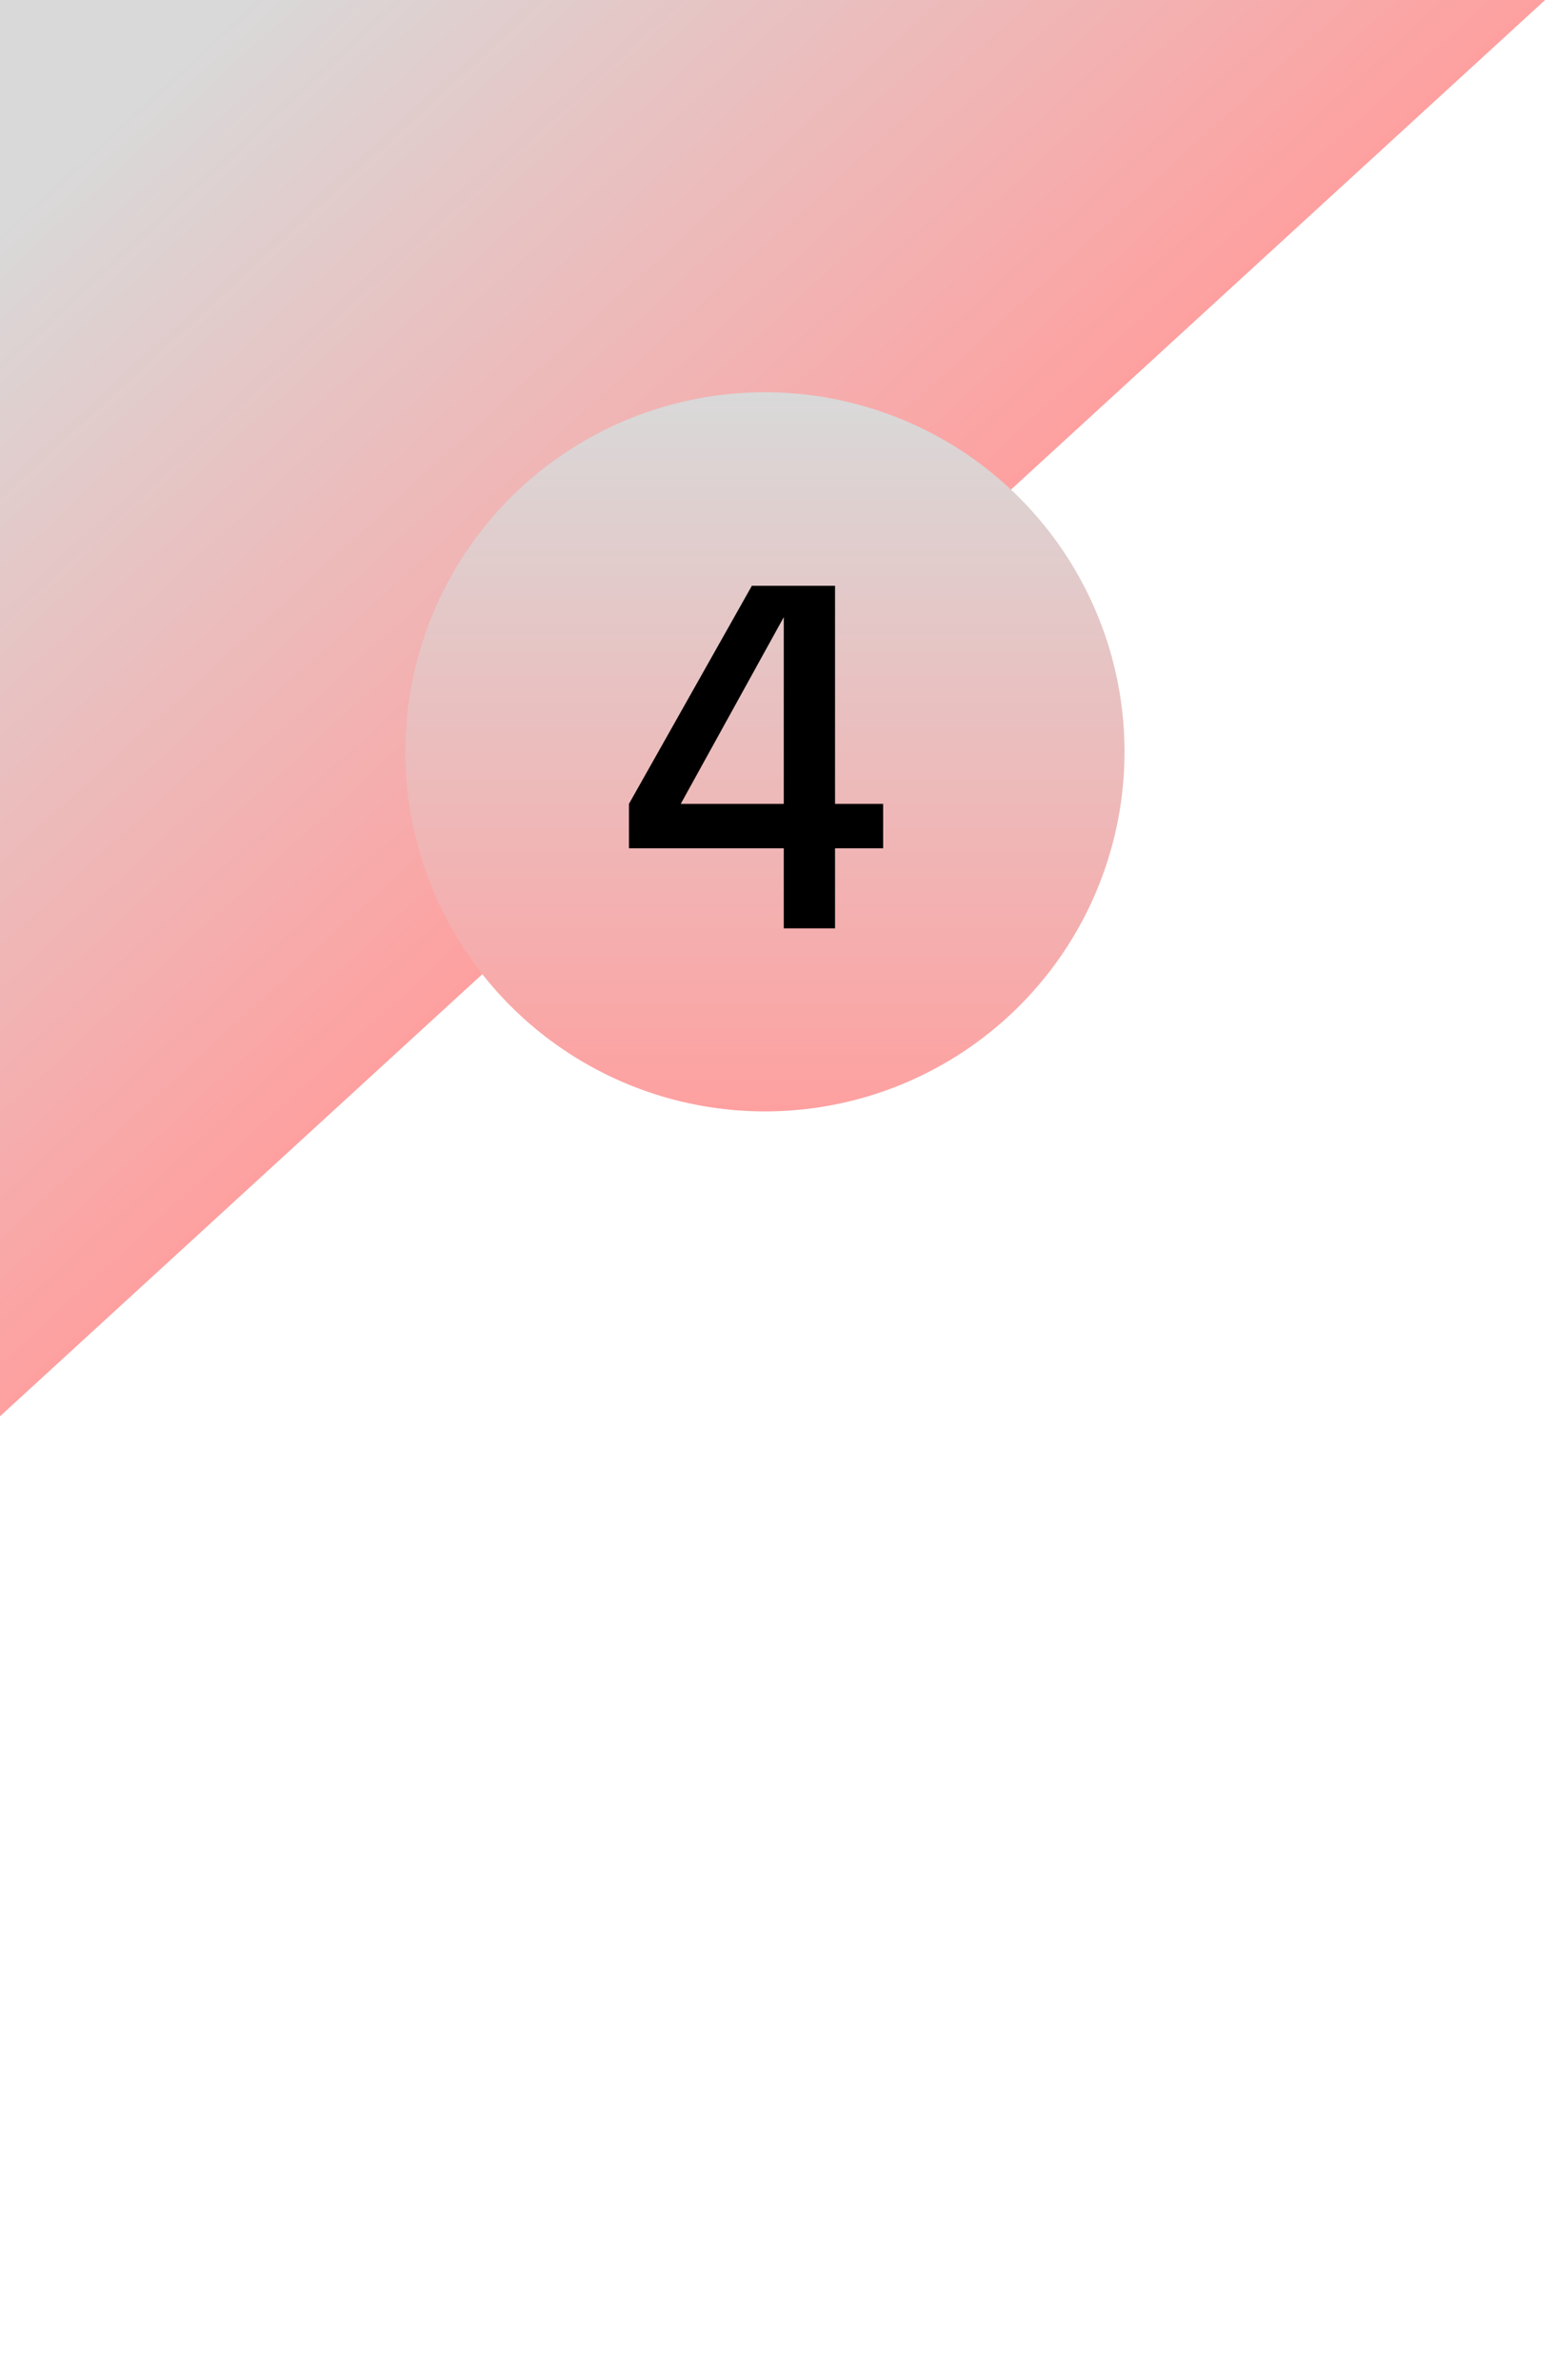 <svg width="119" height="182" viewBox="0 0 119 182" fill="none" xmlns="http://www.w3.org/2000/svg">
<rect x="-162" y="92.741" width="269.368" height="120.95" transform="rotate(-42.51 -162 92.741)" fill="url(#paint0_linear_309_864)"/>
<circle cx="58.5" cy="57.5" r="27.5" fill="url(#paint1_linear_309_864)"/>
<path d="M52.062 61.48H59.942V47.2L52.062 61.48ZM63.862 71H59.942V64.88H48.102V61.48L57.502 44.8H63.862V61.48H67.542V64.88H63.862V71Z" fill="black"/>
<defs>
<linearGradient id="paint0_linear_309_864" x1="-27.316" y1="92.741" x2="-27.316" y2="213.69" gradientUnits="userSpaceOnUse">
<stop offset="0.445" stop-color="#D9D9D9"/>
<stop offset="1" stop-color="#FEA0A0"/>
</linearGradient>
<linearGradient id="paint1_linear_309_864" x1="58.5" y1="30" x2="58.5" y2="85" gradientUnits="userSpaceOnUse">
<stop stop-color="#D9D9D9"/>
<stop offset="1" stop-color="#FEA0A0"/>
</linearGradient>
</defs>
</svg>
